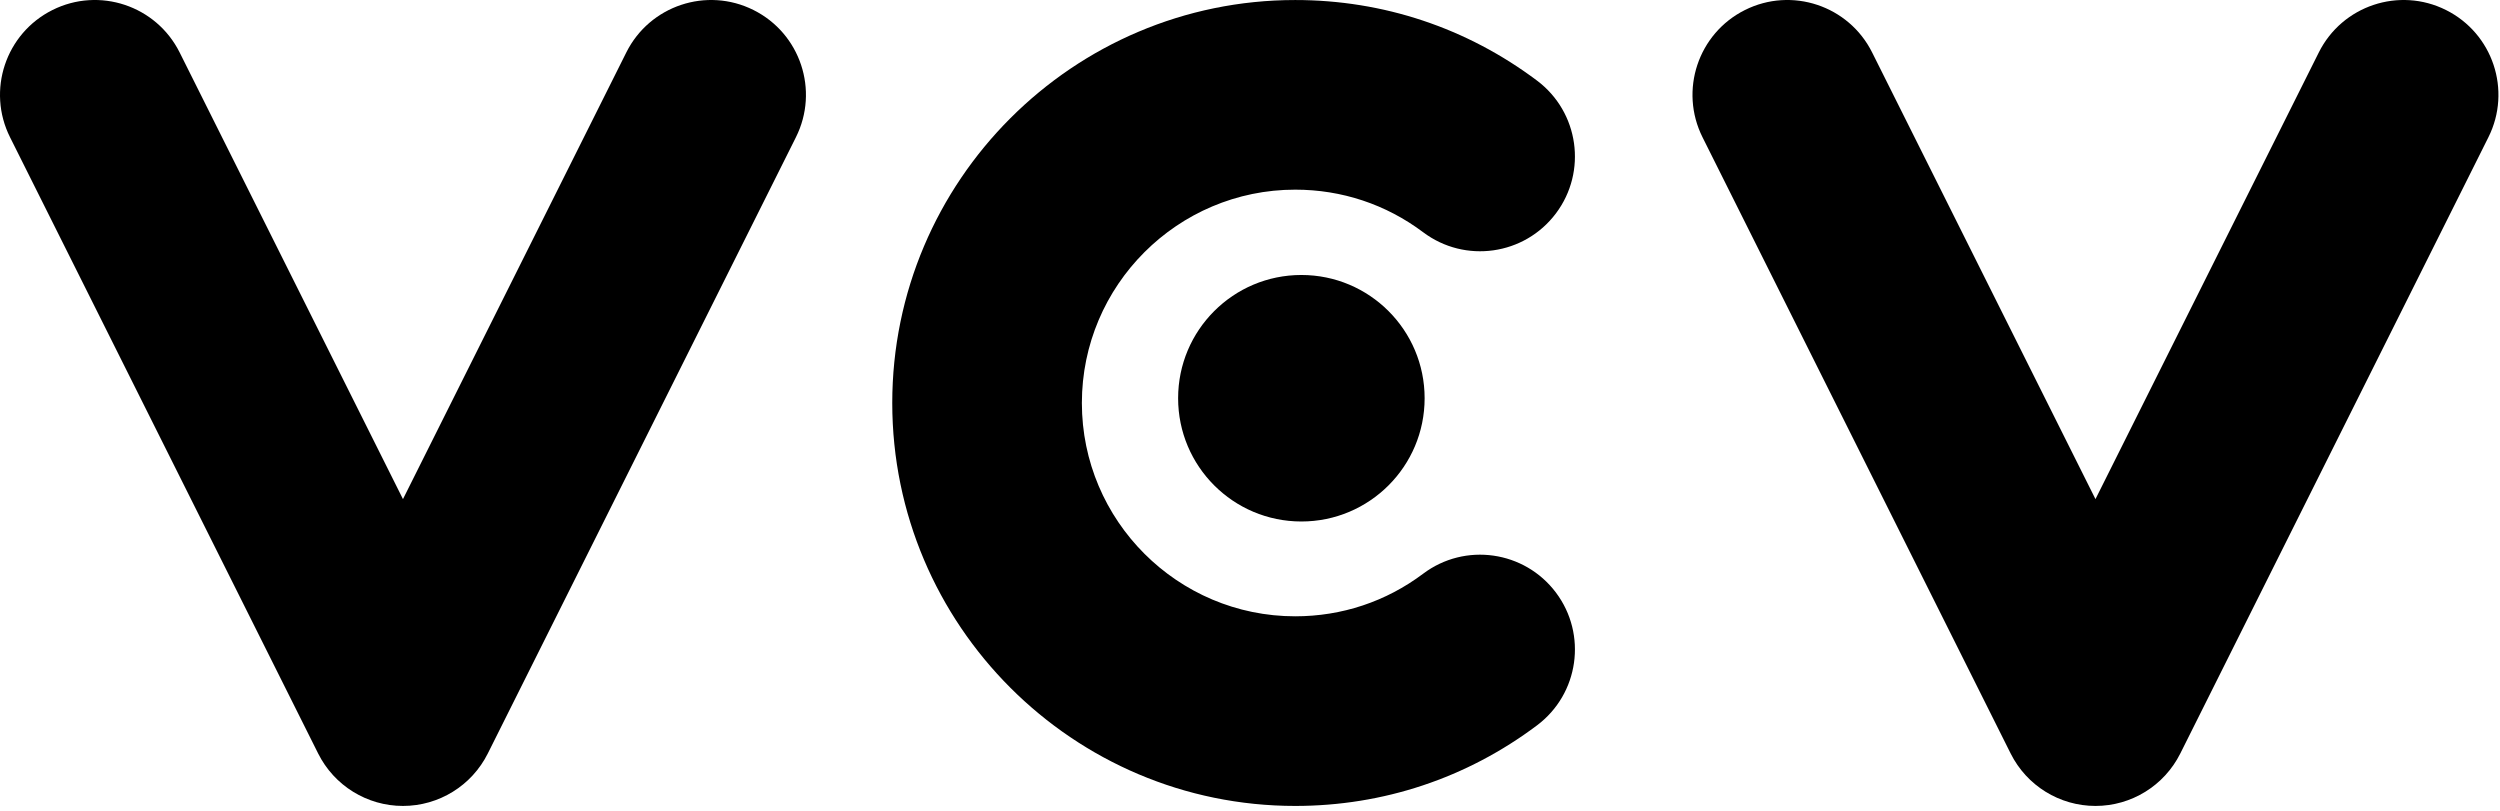 <?xml version="1.0" encoding="UTF-8" standalone="no"?>
<!DOCTYPE svg PUBLIC "-//W3C//DTD SVG 1.1//EN" "http://www.w3.org/Graphics/SVG/1.1/DTD/svg11.dtd">
<svg width="100%" height="100%" viewBox="0 0 333 108" version="1.1" xmlns="http://www.w3.org/2000/svg" xmlns:xlink="http://www.w3.org/1999/xlink" xml:space="preserve" xmlns:serif="http://www.serif.com/" style="fill-rule:evenodd;clip-rule:evenodd;stroke-linejoin:round;stroke-miterlimit:2;">
    <g id="layer1" transform="matrix(1,0,0,1,204.977,33.296)">
        <g id="g8389">
            <g id="g239">
                <g id="g224">
                    <path id="path6333" d="M-151.301,74.055C-156.085,74.055 -160.457,71.352 -162.597,67.074L-203.641,-15.016C-206.761,-21.254 -204.232,-28.841 -197.993,-31.96C-191.761,-35.08 -184.17,-32.552 -181.05,-26.312L-151.301,33.186L-121.552,-26.312C-118.433,-32.55 -110.846,-35.08 -104.609,-31.96C-98.369,-28.841 -95.841,-21.254 -98.96,-15.016L-140.005,67.074C-142.145,71.352 -146.517,74.055 -151.301,74.055" style="fill-rule:nonzero;"/>
                    <path id="path6337" d="M74.14,74.055C69.356,74.055 64.984,71.352 62.844,67.074L21.798,-15.016C18.68,-21.254 21.208,-28.841 27.446,-31.96C33.681,-35.08 41.272,-32.552 44.39,-26.312L74.14,33.186L103.889,-26.312C107.008,-32.55 114.592,-35.08 120.832,-31.96C127.07,-28.841 129.6,-21.254 126.48,-15.016L85.436,67.074C83.296,71.352 78.924,74.055 74.14,74.055" style="fill-rule:nonzero;"/>
                    <path id="path6341-6" d="M-32.455,74.055C-62.051,74.055 -86.128,49.976 -86.128,20.382C-86.128,-9.214 -62.051,-33.293 -32.455,-33.293C-20.733,-33.293 -9.593,-29.58 -0.24,-22.554C5.336,-18.365 6.461,-10.449 2.273,-4.872C-1.916,0.704 -9.833,1.831 -15.411,-2.36C-20.353,-6.072 -26.248,-8.034 -32.455,-8.034C-48.123,-8.034 -60.871,4.712 -60.871,20.382C-60.871,36.05 -48.123,48.796 -32.455,48.796C-26.248,48.796 -20.353,46.834 -15.411,43.12C-9.835,38.93 -1.919,40.058 2.273,45.634C6.461,51.211 5.336,59.127 -0.24,63.316C-9.593,70.342 -20.733,74.055 -32.455,74.055" style="fill-rule:nonzero;"/>
                    <path id="path6345-5" d="M-15.217,19.75C-15.217,28.816 -22.568,36.167 -31.634,36.167C-40.702,36.167 -48.052,28.816 -48.052,19.75C-48.052,10.682 -40.702,3.332 -31.634,3.332C-22.568,3.332 -15.217,10.682 -15.217,19.75" style="fill-rule:nonzero;"/>
                </g>
            </g>
        </g>
    </g>
</svg>

